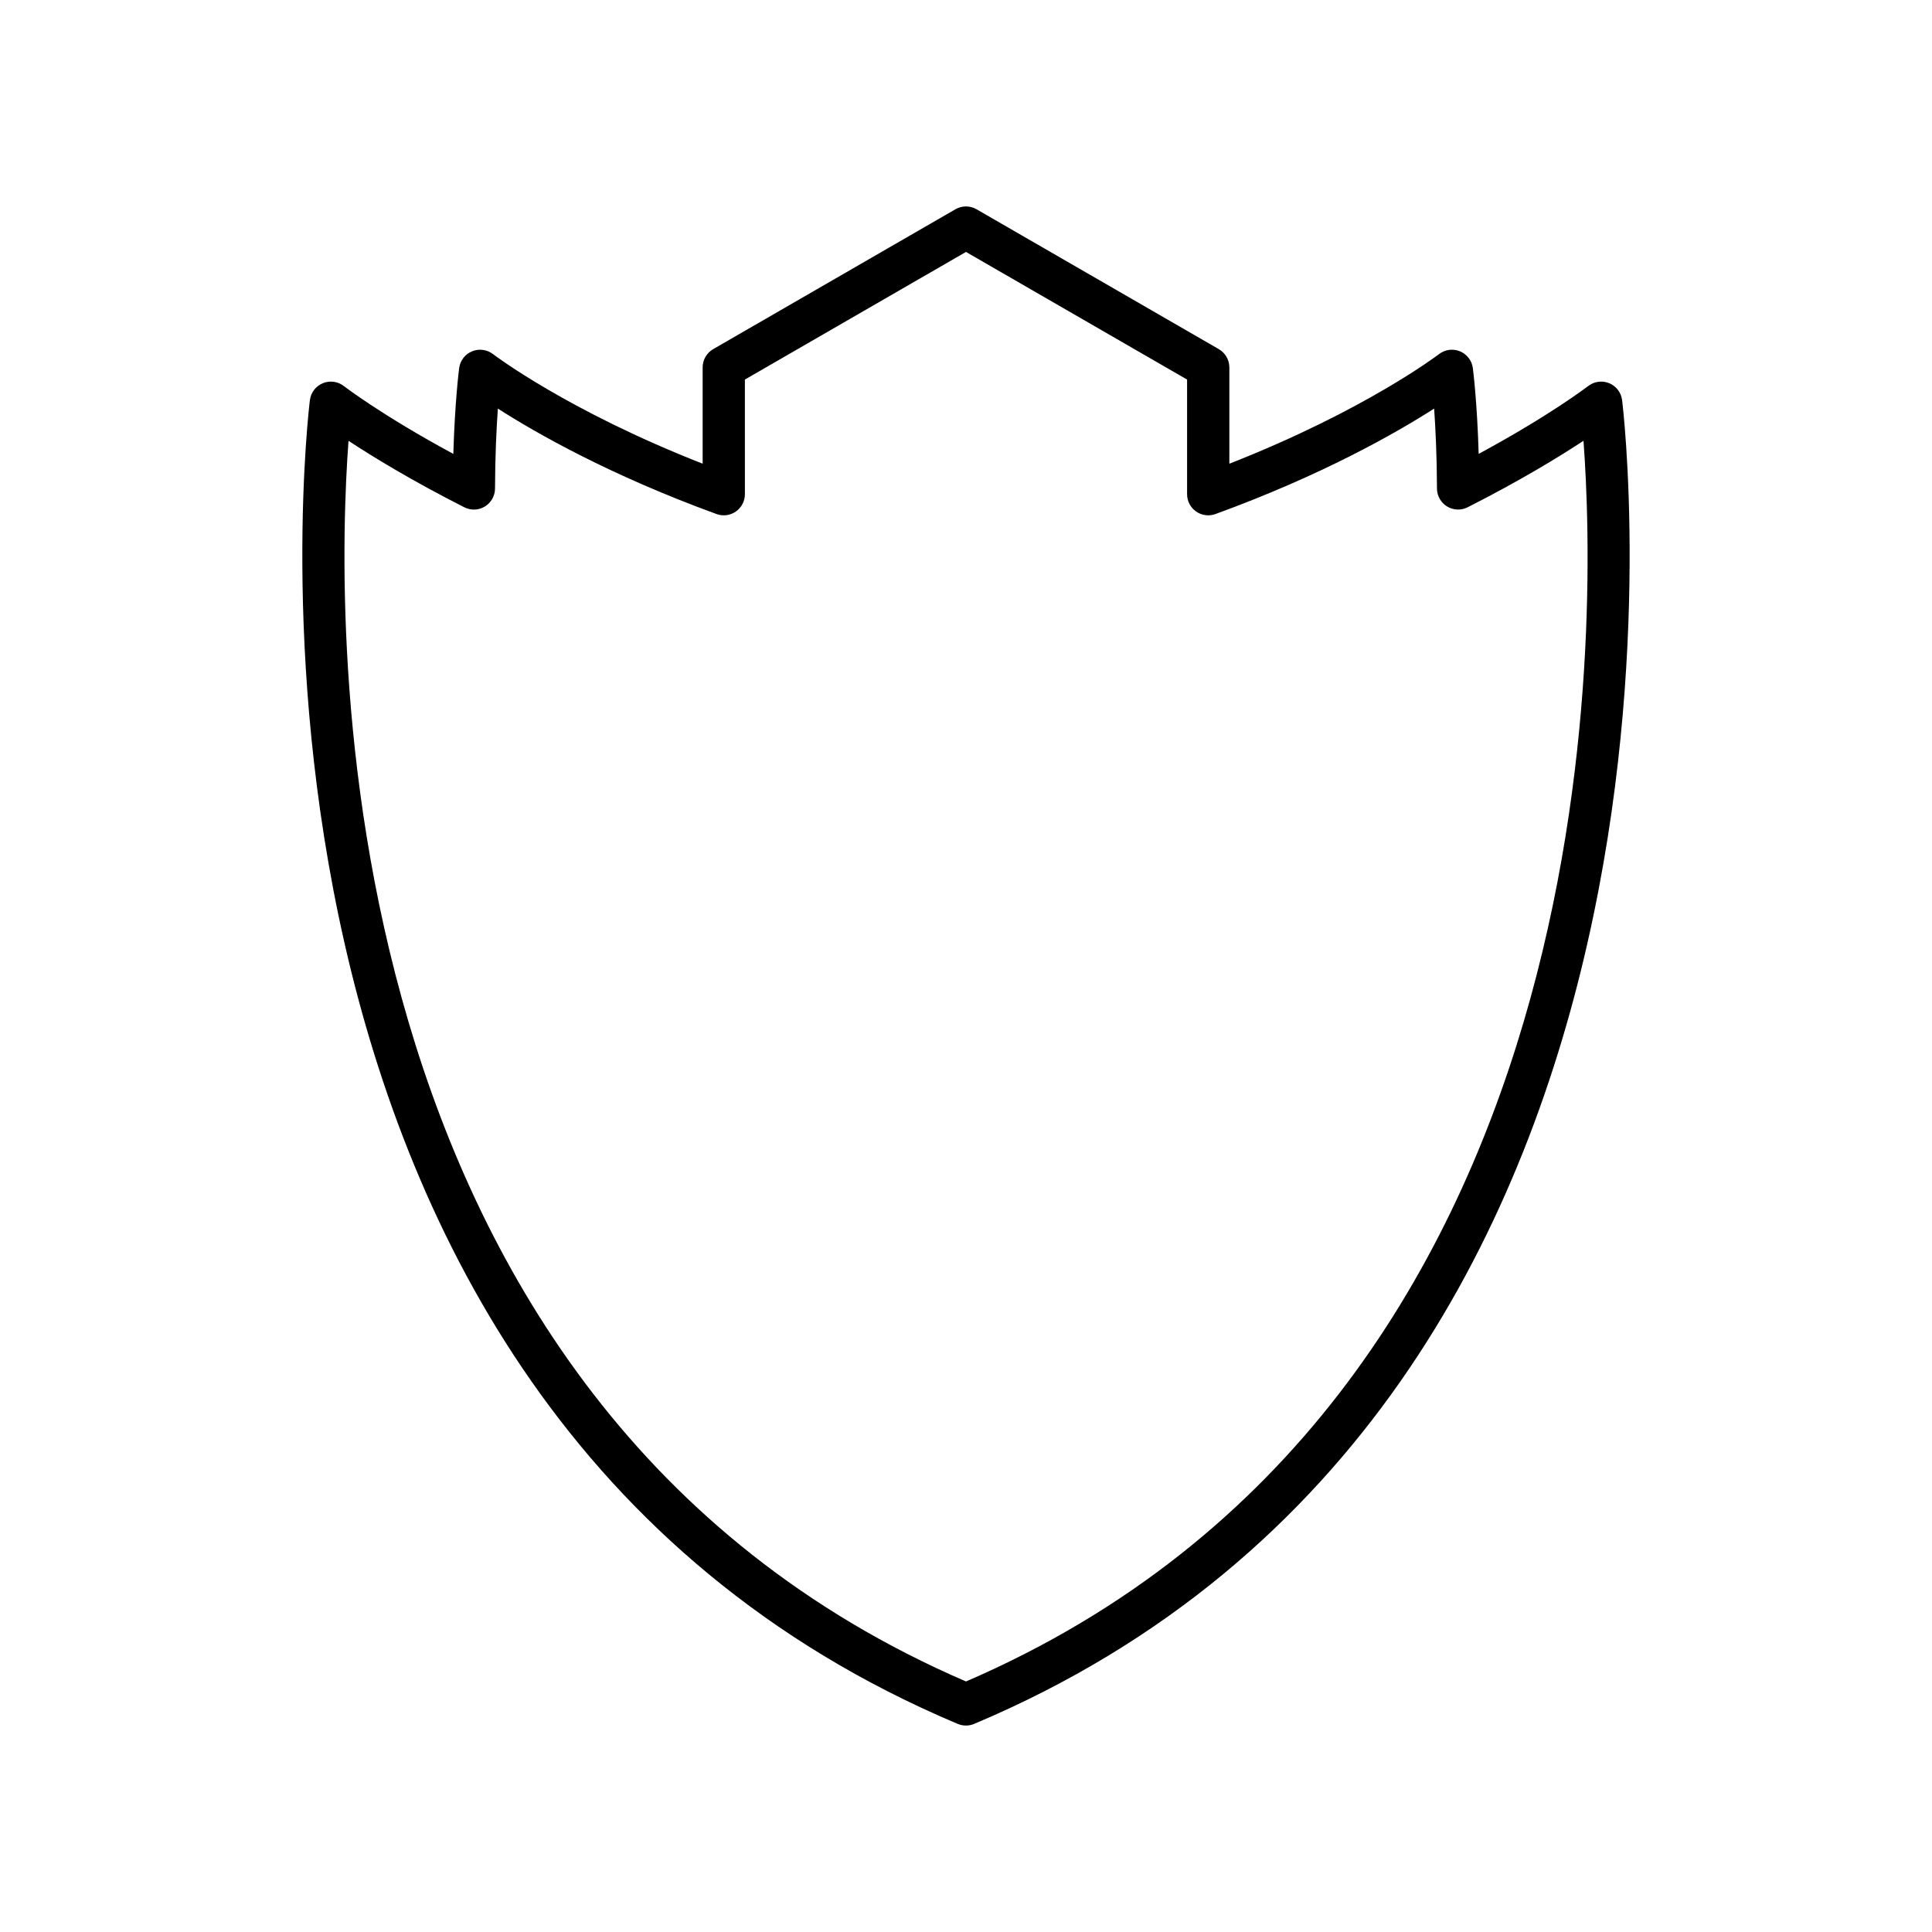 <?xml version="1.0" encoding="UTF-8"?>
<!-- Uploaded to: SVG Repo, www.svgrepo.com, Generator: SVG Repo Mixer Tools -->
<svg fill="#000000" width="800px" height="800px" version="1.1" viewBox="144 144 512 512" xmlns="http://www.w3.org/2000/svg">
 <path d="m397.82 600.85c0.695 0.289 1.438 0.438 2.176 0.438s1.48-0.148 2.172-0.441c203.96-85.945 172.04-348.21 171.7-350.85-0.262-1.988-1.566-3.684-3.422-4.445-1.852-0.766-3.977-0.477-5.559 0.75-0.113 0.086-10.109 7.769-29.023 17.98-0.406-13.879-1.488-22.316-1.543-22.734-0.258-1.988-1.562-3.684-3.414-4.445-1.852-0.762-3.973-0.484-5.559 0.742-0.203 0.16-19.641 14.969-55.555 29.039v-25.516c0-2-1.066-3.848-2.801-4.848l-64.195-37.062c-1.734-1-3.863-1-5.598 0l-64.188 37.059c-1.734 1-2.801 2.848-2.801 4.848v25.516c-35.914-14.07-55.348-28.879-55.551-29.039-1.59-1.219-3.703-1.5-5.559-0.742-1.852 0.766-3.152 2.461-3.414 4.445-0.055 0.422-1.137 8.855-1.547 22.742-18.914-10.211-28.914-17.898-29.023-17.984-1.586-1.23-3.703-1.516-5.559-0.75-1.855 0.762-3.16 2.457-3.422 4.445-0.352 2.641-32.277 264.91 171.69 350.86zm-161.46-340.03c6.449 4.246 16.715 10.527 30.691 17.617 1.734 0.879 3.801 0.805 5.453-0.215 1.656-1.012 2.672-2.812 2.68-4.754 0.031-8.707 0.387-15.949 0.754-21.188 10.145 6.496 29.645 17.629 57.953 27.949 1.723 0.625 3.629 0.375 5.125-0.672 1.496-1.047 2.391-2.762 2.391-4.586l-0.004-30.383 58.594-33.824 58.594 33.824v30.383c0 1.824 0.891 3.539 2.391 4.586 1.496 1.047 3.41 1.297 5.125 0.672 28.316-10.32 47.812-21.453 57.957-27.949 0.367 5.227 0.719 12.457 0.75 21.184 0.008 1.941 1.023 3.742 2.68 4.754 1.66 1.012 3.719 1.098 5.453 0.215 13.977-7.094 24.242-13.371 30.695-17.617 3.492 46.672 8.777 254.38-163.64 328.79-172.3-74.359-167.11-282.11-163.64-328.79z"/>
</svg>